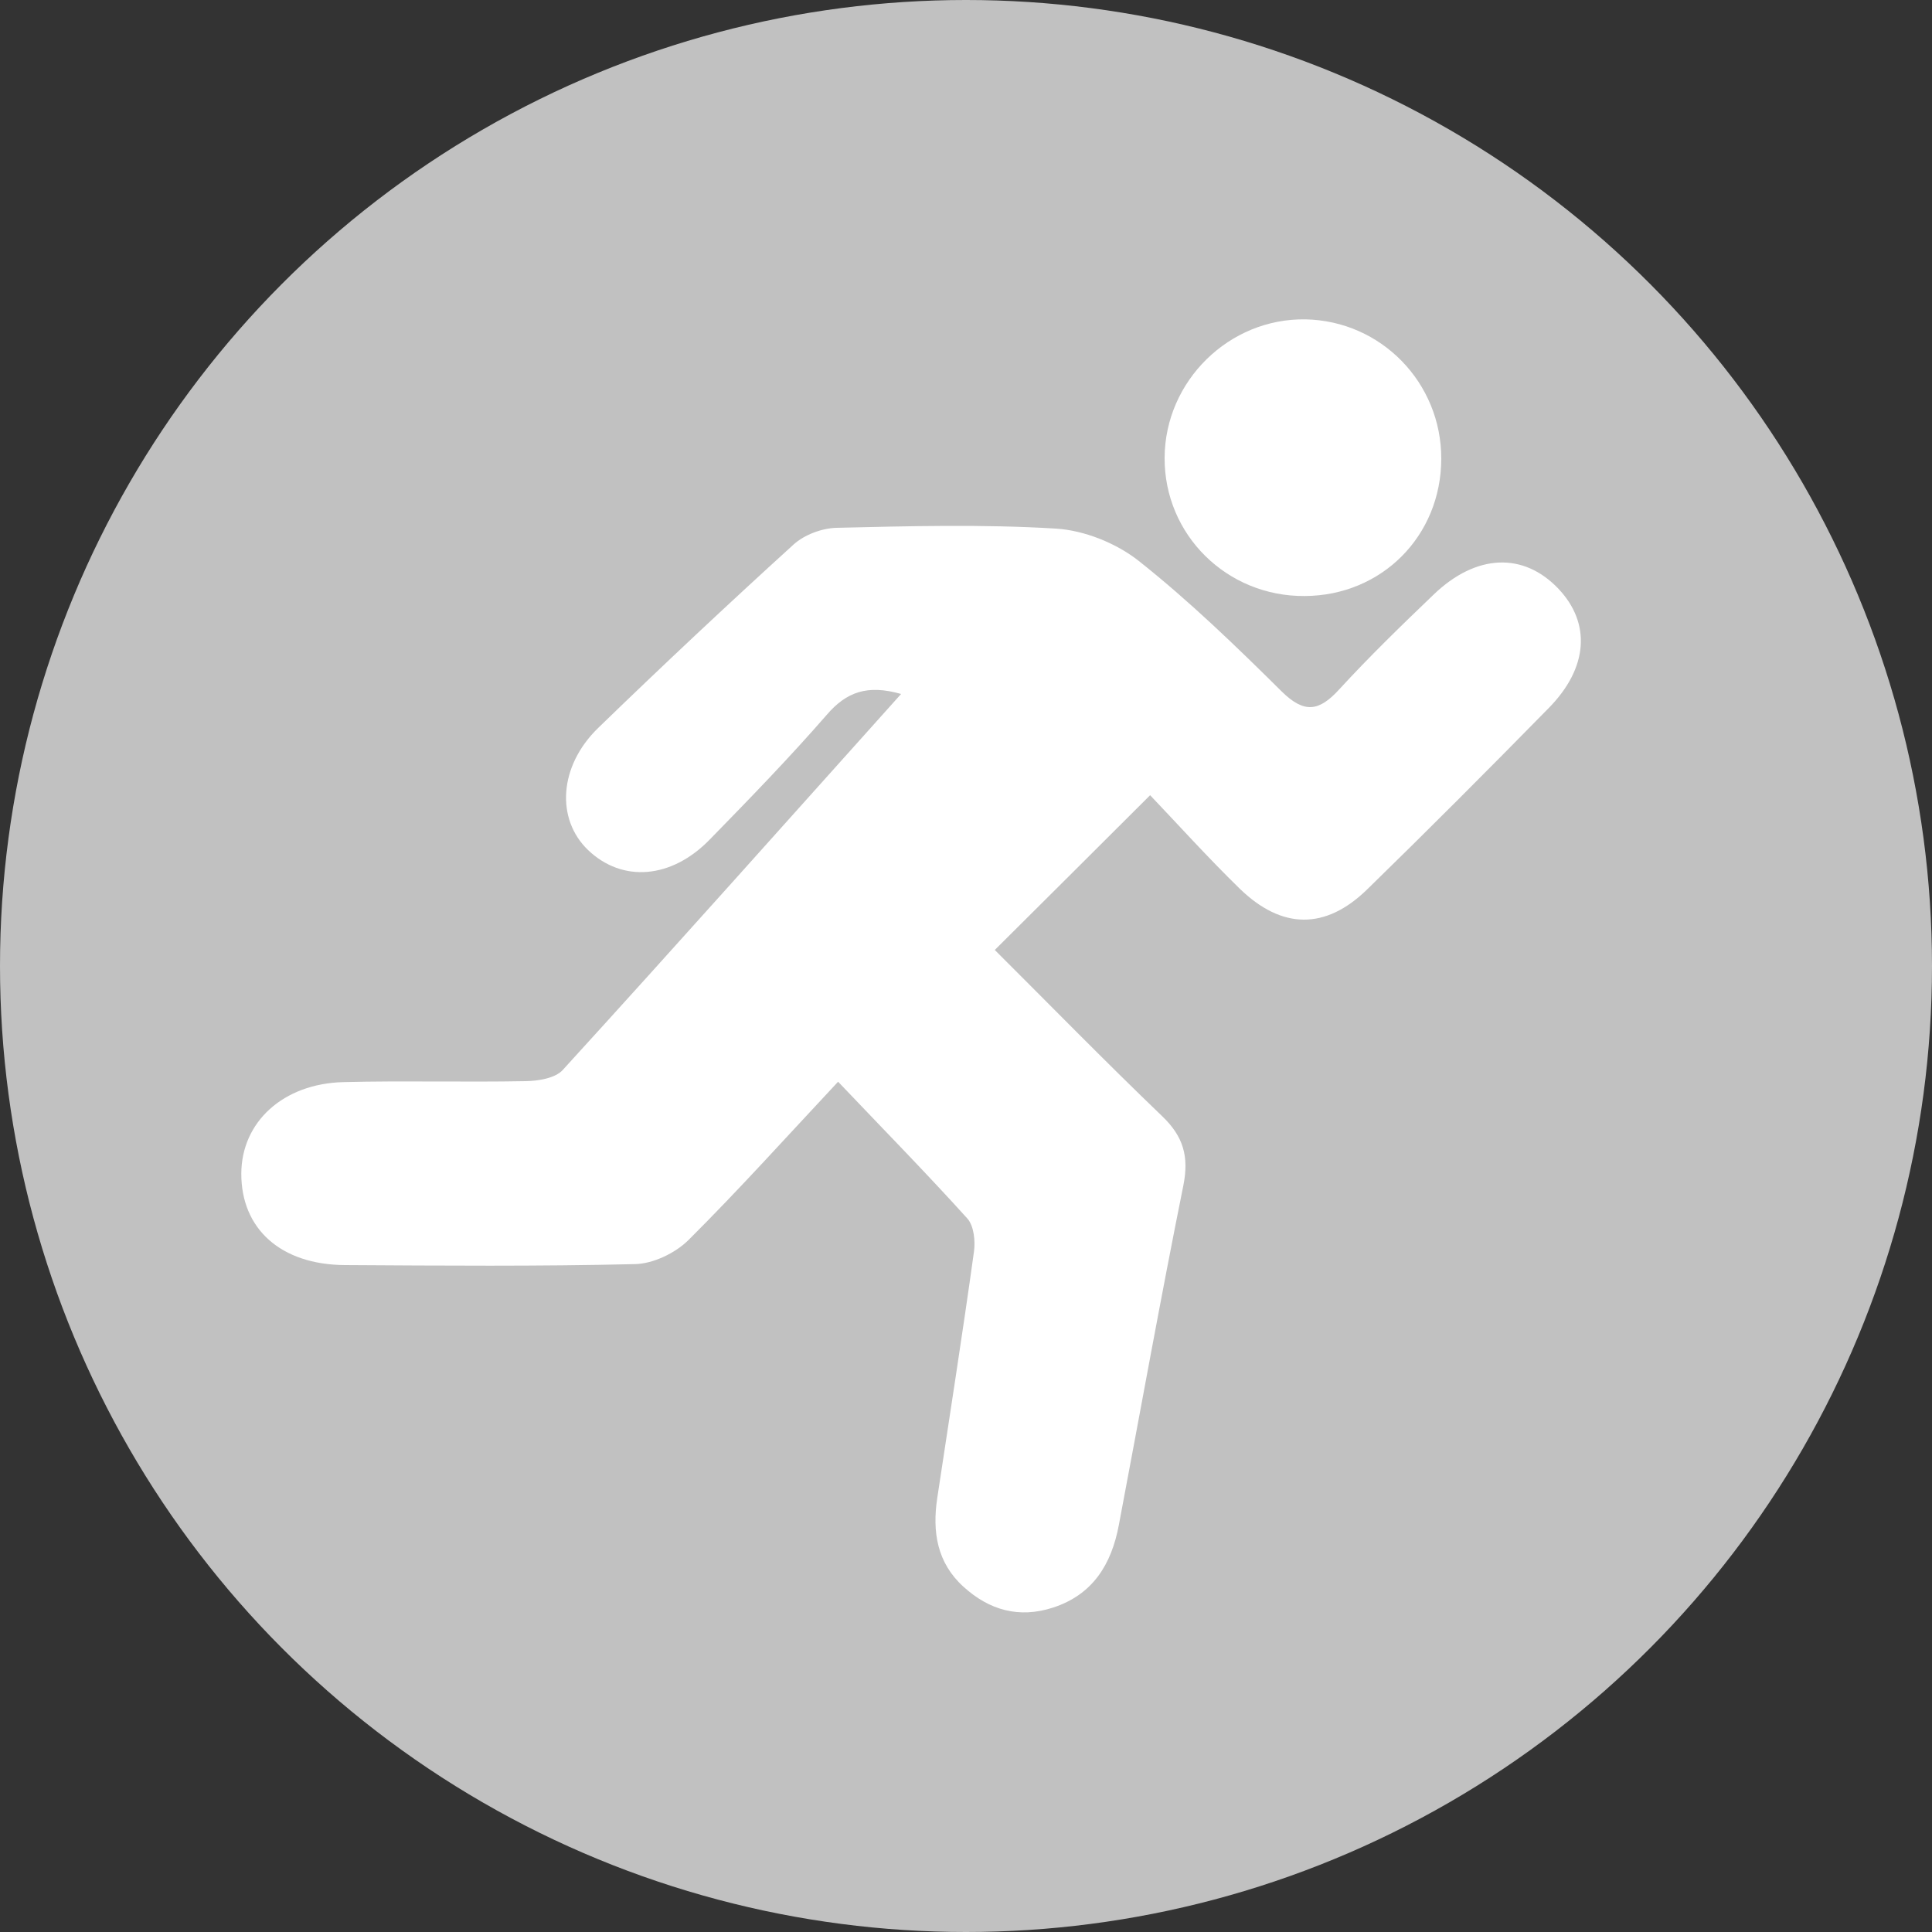 <?xml version="1.0" encoding="utf-8"?>
<!-- Generator: Adobe Illustrator 25.4.0, SVG Export Plug-In . SVG Version: 6.00 Build 0)  -->
<svg version="1.1" id="Layer_1" xmlns="http://www.w3.org/2000/svg" xmlns:xlink="http://www.w3.org/1999/xlink" x="0px" y="0px"
	 viewBox="0 0 100 100" style="enable-background:new 0 0 100 100;" xml:space="preserve">
<rect x="0" y="0" width="100" height="100" fill="#333333" stroke="none"/>
<style type="text/css">
	.st0{fill:#8C5600;}
	.st1{fill:#FCFCFC;}
	.st2{fill:#C9A200;}
	.st3{fill:#C1C1C1;}
	.st4{fill:#0009B5;}
	.st5{fill:#E5CF00;}
	.st6{fill:#FFFFFF;}
</style>
<circle class="st3" cx="50" cy="50" r="50"/>
<g>
	<path class="st6" d="M46.64,35.92c-1.75-0.5-2.83-0.1-3.84,1.07c-1.94,2.23-4,4.35-6.06,6.46c-1.99,2.05-4.53,2.24-6.3,0.55
		c-1.68-1.61-1.51-4.36,0.53-6.33c3.32-3.22,6.69-6.38,10.11-9.49c0.55-0.5,1.46-0.84,2.21-0.86c3.79-0.09,7.59-0.19,11.36,0.04
		c1.48,0.09,3.14,0.76,4.3,1.68c2.61,2.07,5.02,4.4,7.39,6.75c1.17,1.15,1.93,1.04,2.98-0.11c1.56-1.7,3.22-3.31,4.89-4.91
		c2.2-2.11,4.65-2.2,6.46-0.29c1.68,1.78,1.54,4.08-0.5,6.16c-3.1,3.16-6.23,6.3-9.4,9.39c-2.16,2.11-4.42,2.09-6.61-0.04
		c-1.65-1.61-3.19-3.32-4.63-4.83c-2.77,2.76-5.33,5.32-8.04,8.01c2.76,2.75,5.66,5.72,8.66,8.6c1.1,1.05,1.4,2.09,1.1,3.59
		c-1.18,5.85-2.23,11.72-3.34,17.58c-0.38,2.02-1.34,3.6-3.41,4.27c-1.76,0.57-3.3,0.13-4.63-1.08c-1.37-1.24-1.62-2.84-1.36-4.58
		c0.64-4.25,1.31-8.49,1.9-12.75c0.08-0.56,0-1.35-0.34-1.73c-2.14-2.37-4.38-4.65-6.69-7.08c-2.63,2.81-5.12,5.58-7.75,8.2
		c-0.68,0.67-1.82,1.22-2.76,1.24c-5.01,0.12-10.02,0.08-15.02,0.05c-3.31-0.02-5.37-1.87-5.36-4.74c0.01-2.66,2.16-4.65,5.28-4.73
		c3.14-0.08,6.29,0.01,9.44-0.05c0.65-0.01,1.52-0.15,1.91-0.57C34.95,49,40.7,42.54,46.64,35.92z"/>
	<path class="st6" d="M74.6,23.75c-0.01,3.99-3.08,7.08-7.07,7.1c-4.03,0.03-7.27-3.17-7.25-7.16c0.02-3.97,3.34-7.23,7.3-7.16
		C71.49,16.61,74.61,19.81,74.6,23.75z"/>
</g>
</svg>

